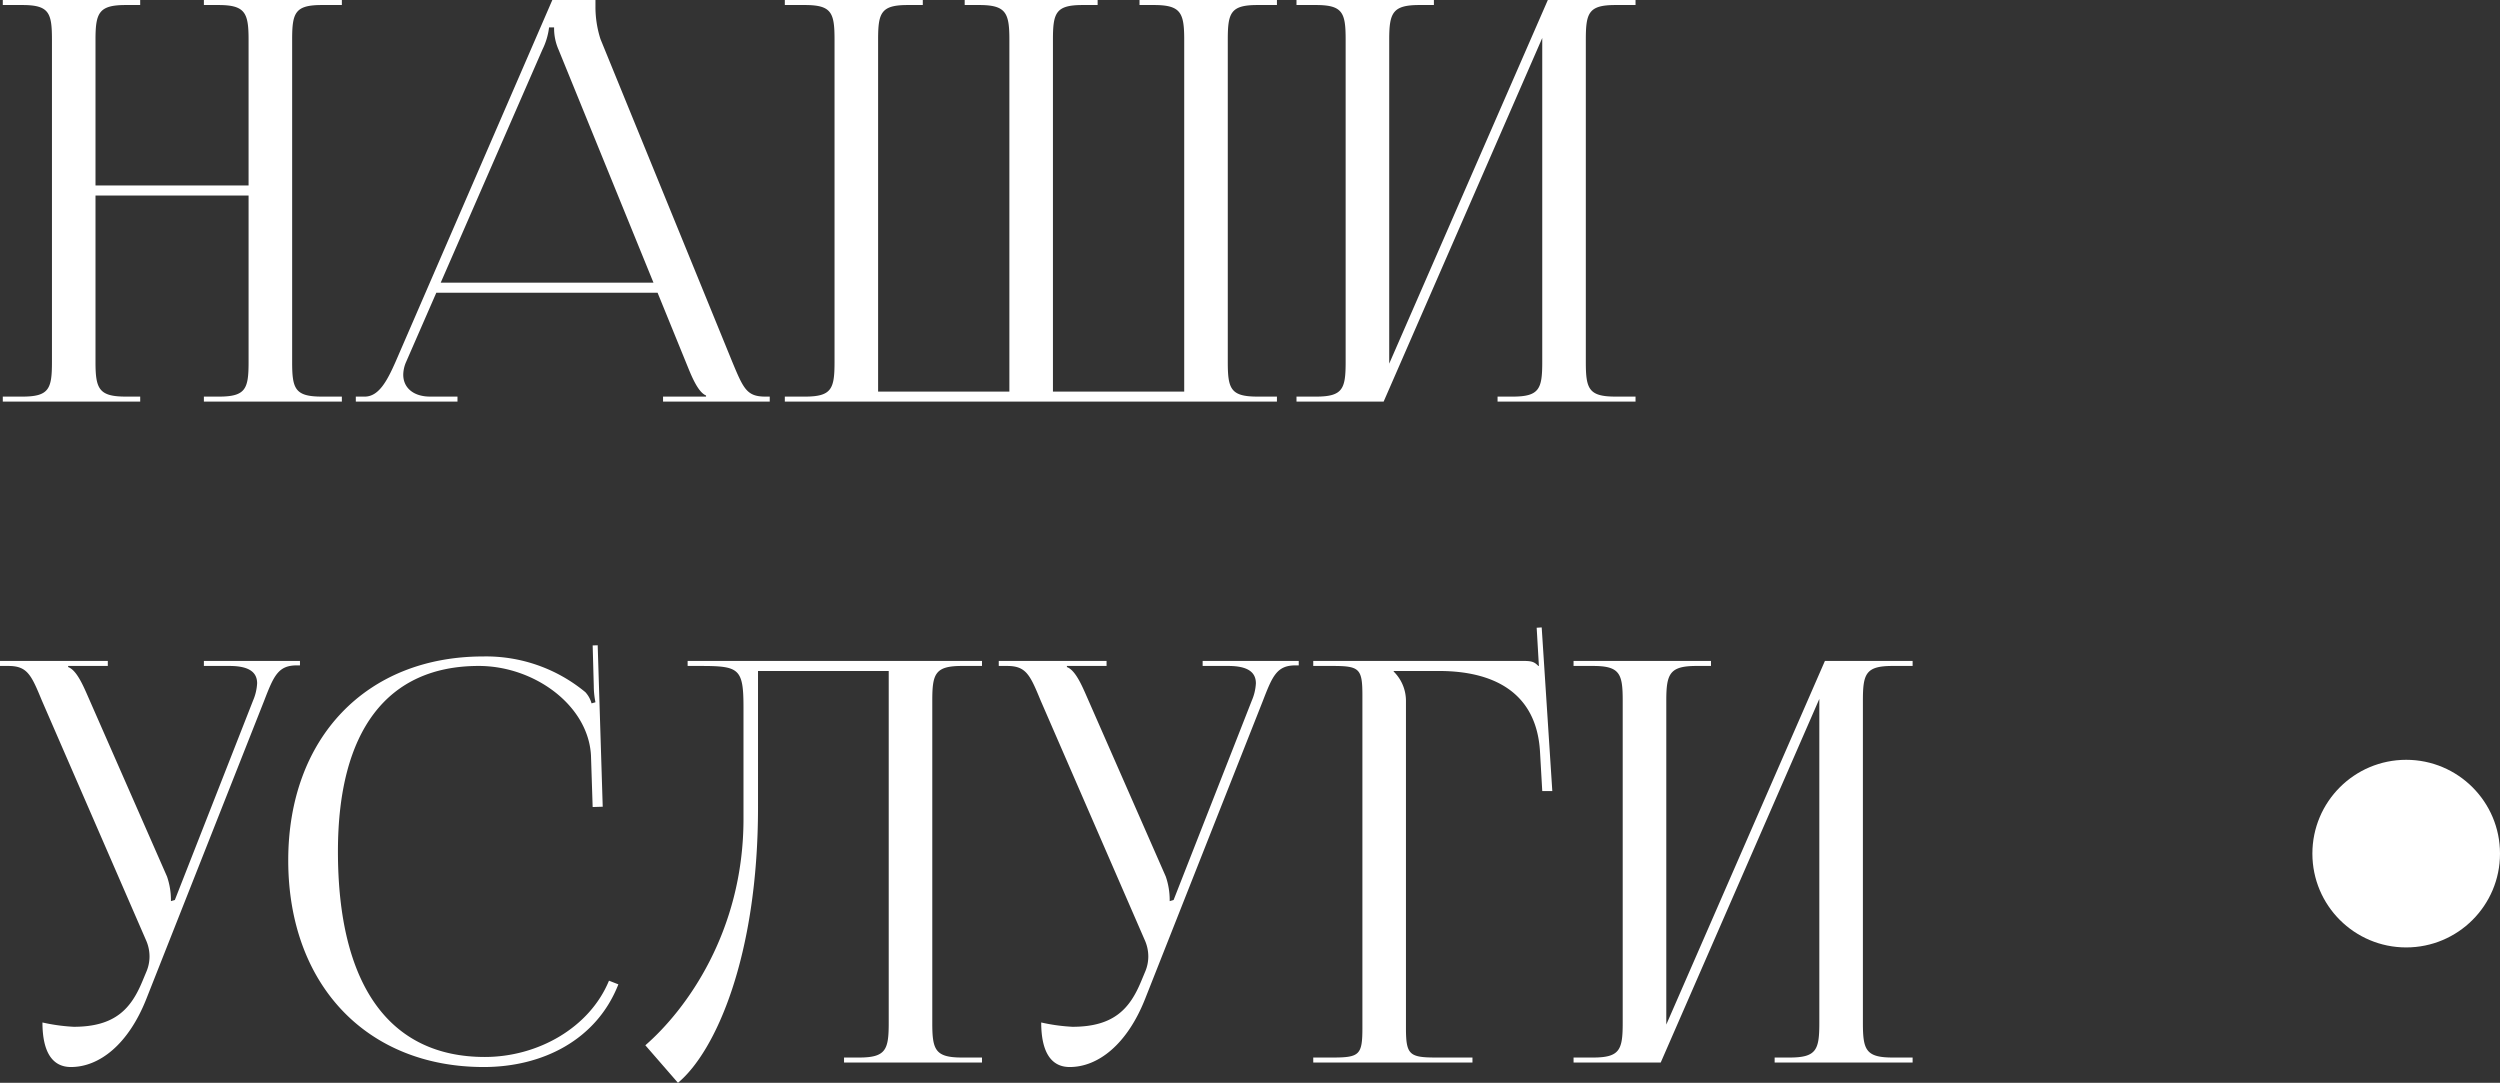 <?xml version="1.0" encoding="UTF-8"?> <svg xmlns="http://www.w3.org/2000/svg" width="586.297" height="253.937" viewBox="0 0 586.297 253.937"><rect x="0" y="0" width="586.297" height="253.937" fill="#333333" stroke="none"/> <g transform="translate(-242.703 -7163.811)"> <path d="M2.358,0H34.584V-1.179H31.178C24.89-1.179,24.1-3.013,24.1-9.3V-48.339H60V-9.3c0,6.288-.655,8.122-6.943,8.122H49.518V0H81.875V-1.179H77.159c-6.288,0-6.943-1.834-6.943-8.122V-84.888c0-6.288.655-8.122,6.943-8.122h4.716v-1.179H49.518v1.179h3.406c6.288,0,7.074,1.834,7.074,8.122V-50.7H24.1V-84.888c0-6.288.786-8.122,7.074-8.122h3.406v-1.179H2.358v1.179H6.943c6.288,0,6.943,1.834,6.943,8.122V-9.3c0,6.288-.655,8.122-6.943,8.122H2.358ZM85.15,0h23.842V-1.179h-6.419c-3.926,0-6.3-2.088-6.3-5.135A7.621,7.621,0,0,1,96.94-9.3l7.09-16.244h51.885L163.226-7.6c.917,2.227,2.358,5.5,4.061,6.157v.262H157.2V0h25.021V-1.179h-1.048c-4.323,0-5.109-1.834-7.729-8.122L142.528-85.019a24.7,24.7,0,0,1-1.179-7.6v-1.572H131.235L94.451-9.3c-1.965,4.454-3.93,8.122-7.205,8.122h-2.1Zm19.91-27.9L128.9-82.53a16.157,16.157,0,0,0,1.572-5.24h1.179a12.334,12.334,0,0,0,1.048,5.24L154.955-27.9ZM185.758,0H301.169V-1.179h-4.585c-6.288,0-6.943-1.834-6.943-8.122V-84.888c0-6.288.655-8.122,6.943-8.122h4.585v-1.179H268.943v1.179h3.406c6.288,0,7.074,1.834,7.074,8.122v82.53H248.638v-82.53c0-6.288.655-8.122,6.943-8.122h3.537v-1.179H227.94v1.179h3.537c6.168.026,6.943,1.878,6.943,8.122v82.53H207.635v-82.53c0-6.288.655-8.122,6.943-8.122h3.537v-1.179H185.758v1.179h4.716c6.288,0,6.943,1.834,6.943,8.122V-9.3c0,6.288-.655,8.122-6.943,8.122h-4.716Zm120,0H326.19l37.2-85.281V-9.3c0,6.288-.655,8.122-6.943,8.122h-3.537V0h32.357V-1.179h-4.716c-6.288,0-6.943-1.834-6.943-8.122V-84.888c0-6.288.655-8.122,6.943-8.122h4.716v-1.179H364.7L327.5-8.908v-75.98c0-6.288.786-8.122,7.074-8.122h3.406v-1.179H305.754v1.179h4.585c6.288,0,6.943,1.834,6.943,8.122V-9.3c0,6.288-.655,8.122-6.943,8.122h-4.585ZM11.659,145.6c0,6.961,2.338,10.447,6.681,10.447,6.681,0,13.476-5.331,17.685-15.982L63.666,70.112c2.227-5.764,3.275-8.253,7.6-8.253h.786V60.811H49.518V61.99h6.026c4.964,0,6.46,1.742,6.46,4.084a11.792,11.792,0,0,1-.958,4.038l-18.34,46.767-.917.262v-.262a16.9,16.9,0,0,0-.917-5.5L22.008,68.409c-1.048-2.358-2.489-5.5-4.323-6.157V61.99h9.3V60.811H1.7V61.99H3.668c4.454,0,5.371,2.1,7.86,8.122L35.894,126.18a9.44,9.44,0,0,1,.875,3.932,9.115,9.115,0,0,1-.661,3.4l-1.038,2.489c-2.616,6.274-6.287,10.611-16.074,10.611A42.884,42.884,0,0,1,11.659,145.6ZM69.3,107.578c0,29.082,18.34,48.47,45.85,48.47,13.755,0,26.452-6.322,31.571-19.388l-2.2-.86c-4.541,11.029-16.668,17.89-29.113,17.89-22.394,0-34.453-16.873-34.453-48.208,0-28.271,11.56-43.494,33.029-43.494,12.961,0,25.659,9.172,26.314,20.962l.394,12.125L143.052,95l-1.179-37.859-1.178.037.261,9.526a19.3,19.3,0,0,0,.393,3.8l-.917.262a6.421,6.421,0,0,0-1.441-2.62,36.5,36.5,0,0,0-23.973-8.384C87.587,59.763,69.3,78.889,69.3,107.578Zm93.665-46.767V61.99h2.882c9.17,0,10.218.524,10.218,9.694V98.277c-.131,26.069-13.41,44.32-23.018,52.672l7.649,8.8c8.815-7.326,18.775-29.638,18.775-64.615V63.169h30.654V145.7c0,6.288-.655,8.122-6.943,8.122h-3.537V155H232v-1.179h-4.716c-6.288,0-6.943-1.834-6.943-8.122V70.112c0-6.288.655-8.122,6.943-8.122H232V60.811H162.964Zm82.923,84.79c0,6.961,2.338,10.447,6.681,10.447,6.681,0,13.476-5.331,17.685-15.982l27.641-69.954c2.227-5.764,3.275-8.253,7.6-8.253h.786V60.811H283.746V61.99h6.026c4.964,0,6.46,1.742,6.46,4.084a11.791,11.791,0,0,1-.958,4.038l-18.34,46.767-.917.262v-.262a16.9,16.9,0,0,0-.917-5.5L256.236,68.409c-1.048-2.358-2.489-5.5-4.323-6.157V61.99h9.3V60.811H235.931V61.99H237.9c4.454,0,5.371,2.1,7.86,8.122l24.366,56.068a9.44,9.44,0,0,1,.875,3.932,9.115,9.115,0,0,1-.661,3.4l-1.038,2.489c-2.616,6.274-6.287,10.611-16.074,10.611A42.884,42.884,0,0,1,245.887,145.6Zm63.8,9.4h37.335v-1.179H338.5c-6.288,0-7.074-.655-7.074-6.943V70.112a9.649,9.649,0,0,0-2.882-6.812v-.131h10.611c12.576,0,22.925,4.847,23.711,18.995l.524,9.17h2.358l-2.489-38.383-1.177.076.521,8.963h-.131c-.917-.917-1.441-1.179-3.537-1.179H309.684V61.99h4.585c6.288,0,6.943.655,6.943,6.943v77.945c0,6.288-.655,6.943-6.943,6.943h-4.585Zm61.046,0h20.436l37.2-85.281V145.7c0,6.288-.655,8.122-6.943,8.122H417.89V155h32.357v-1.179h-4.716c-6.288,0-6.943-1.834-6.943-8.122V70.112c0-6.288.655-8.122,6.943-8.122h4.716V60.811H429.68l-37.2,85.281V70.112c0-6.288.786-8.122,7.074-8.122h3.406V60.811H370.73V61.99h4.585c6.288,0,6.943,1.834,6.943,8.122V145.7c0,6.288-.655,8.122-6.943,8.122H370.73Z" transform="translate(241 7258)" fill="#fff"></path> <circle cx="22" cy="22" r="22" transform="translate(785 7342)" fill="#fff"></circle> </g> </svg> 